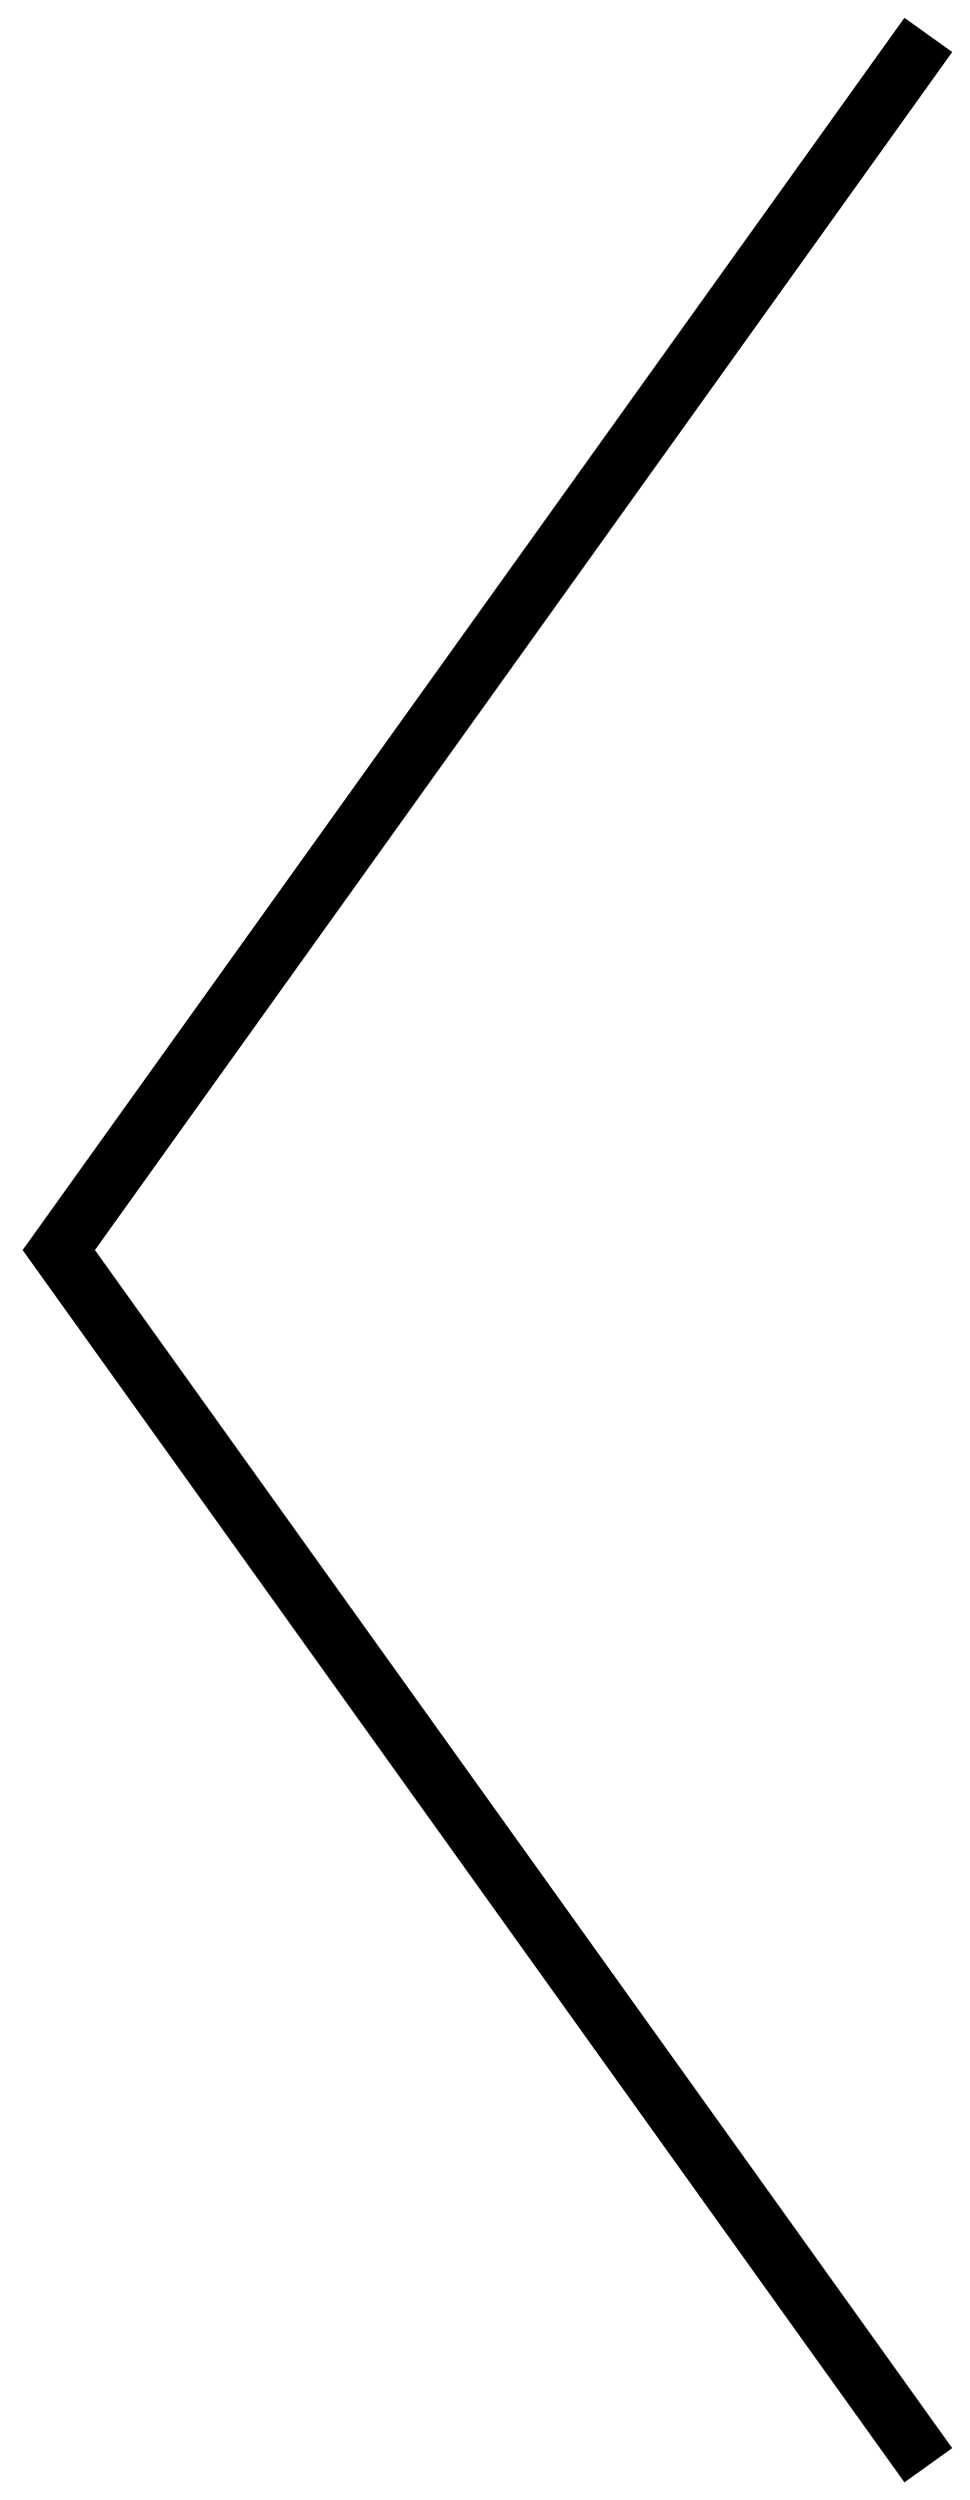 <svg viewBox="0 0 33 85" xmlns="http://www.w3.org/2000/svg" width="33" height="85"><path fill="none" fill-rule="evenodd" stroke="currentColor" stroke-linecap="square" stroke-width="2" d="M31 2L2 42.5 31 83"/></svg>